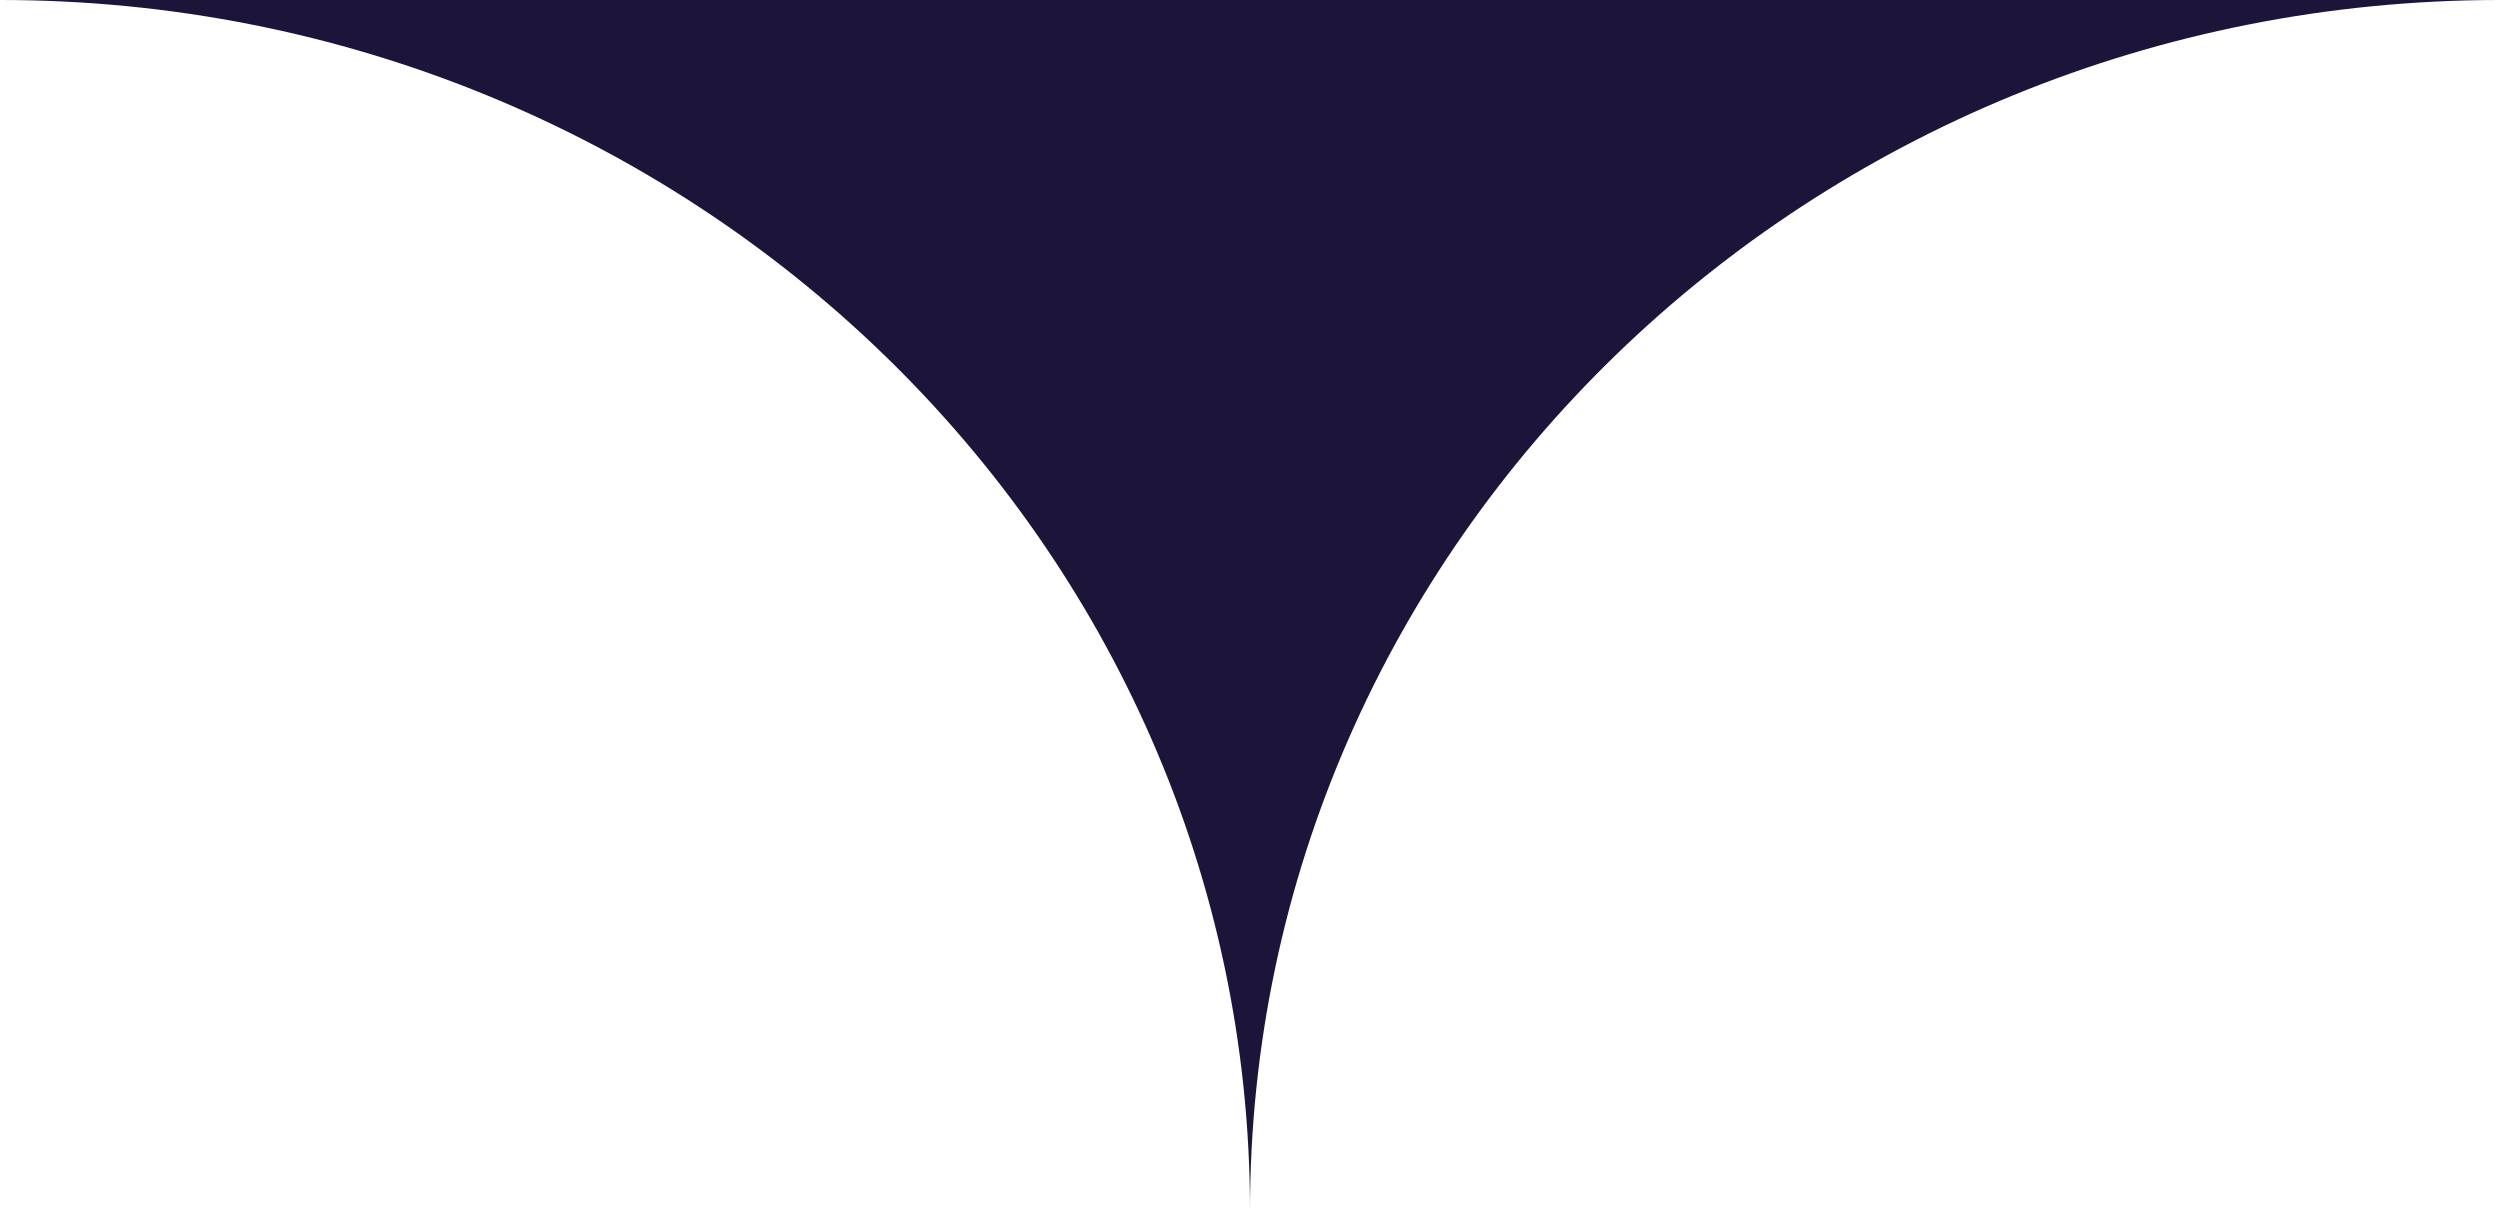 <?xml version="1.0" encoding="UTF-8"?> <svg xmlns="http://www.w3.org/2000/svg" width="80" height="39" viewBox="0 0 80 39" fill="none"> <path fill-rule="evenodd" clip-rule="evenodd" d="M80 0H0C22.091 0 40 17.351 40 38.755C40 17.351 57.909 0 80 0Z" fill="#1D1539"></path> </svg> 